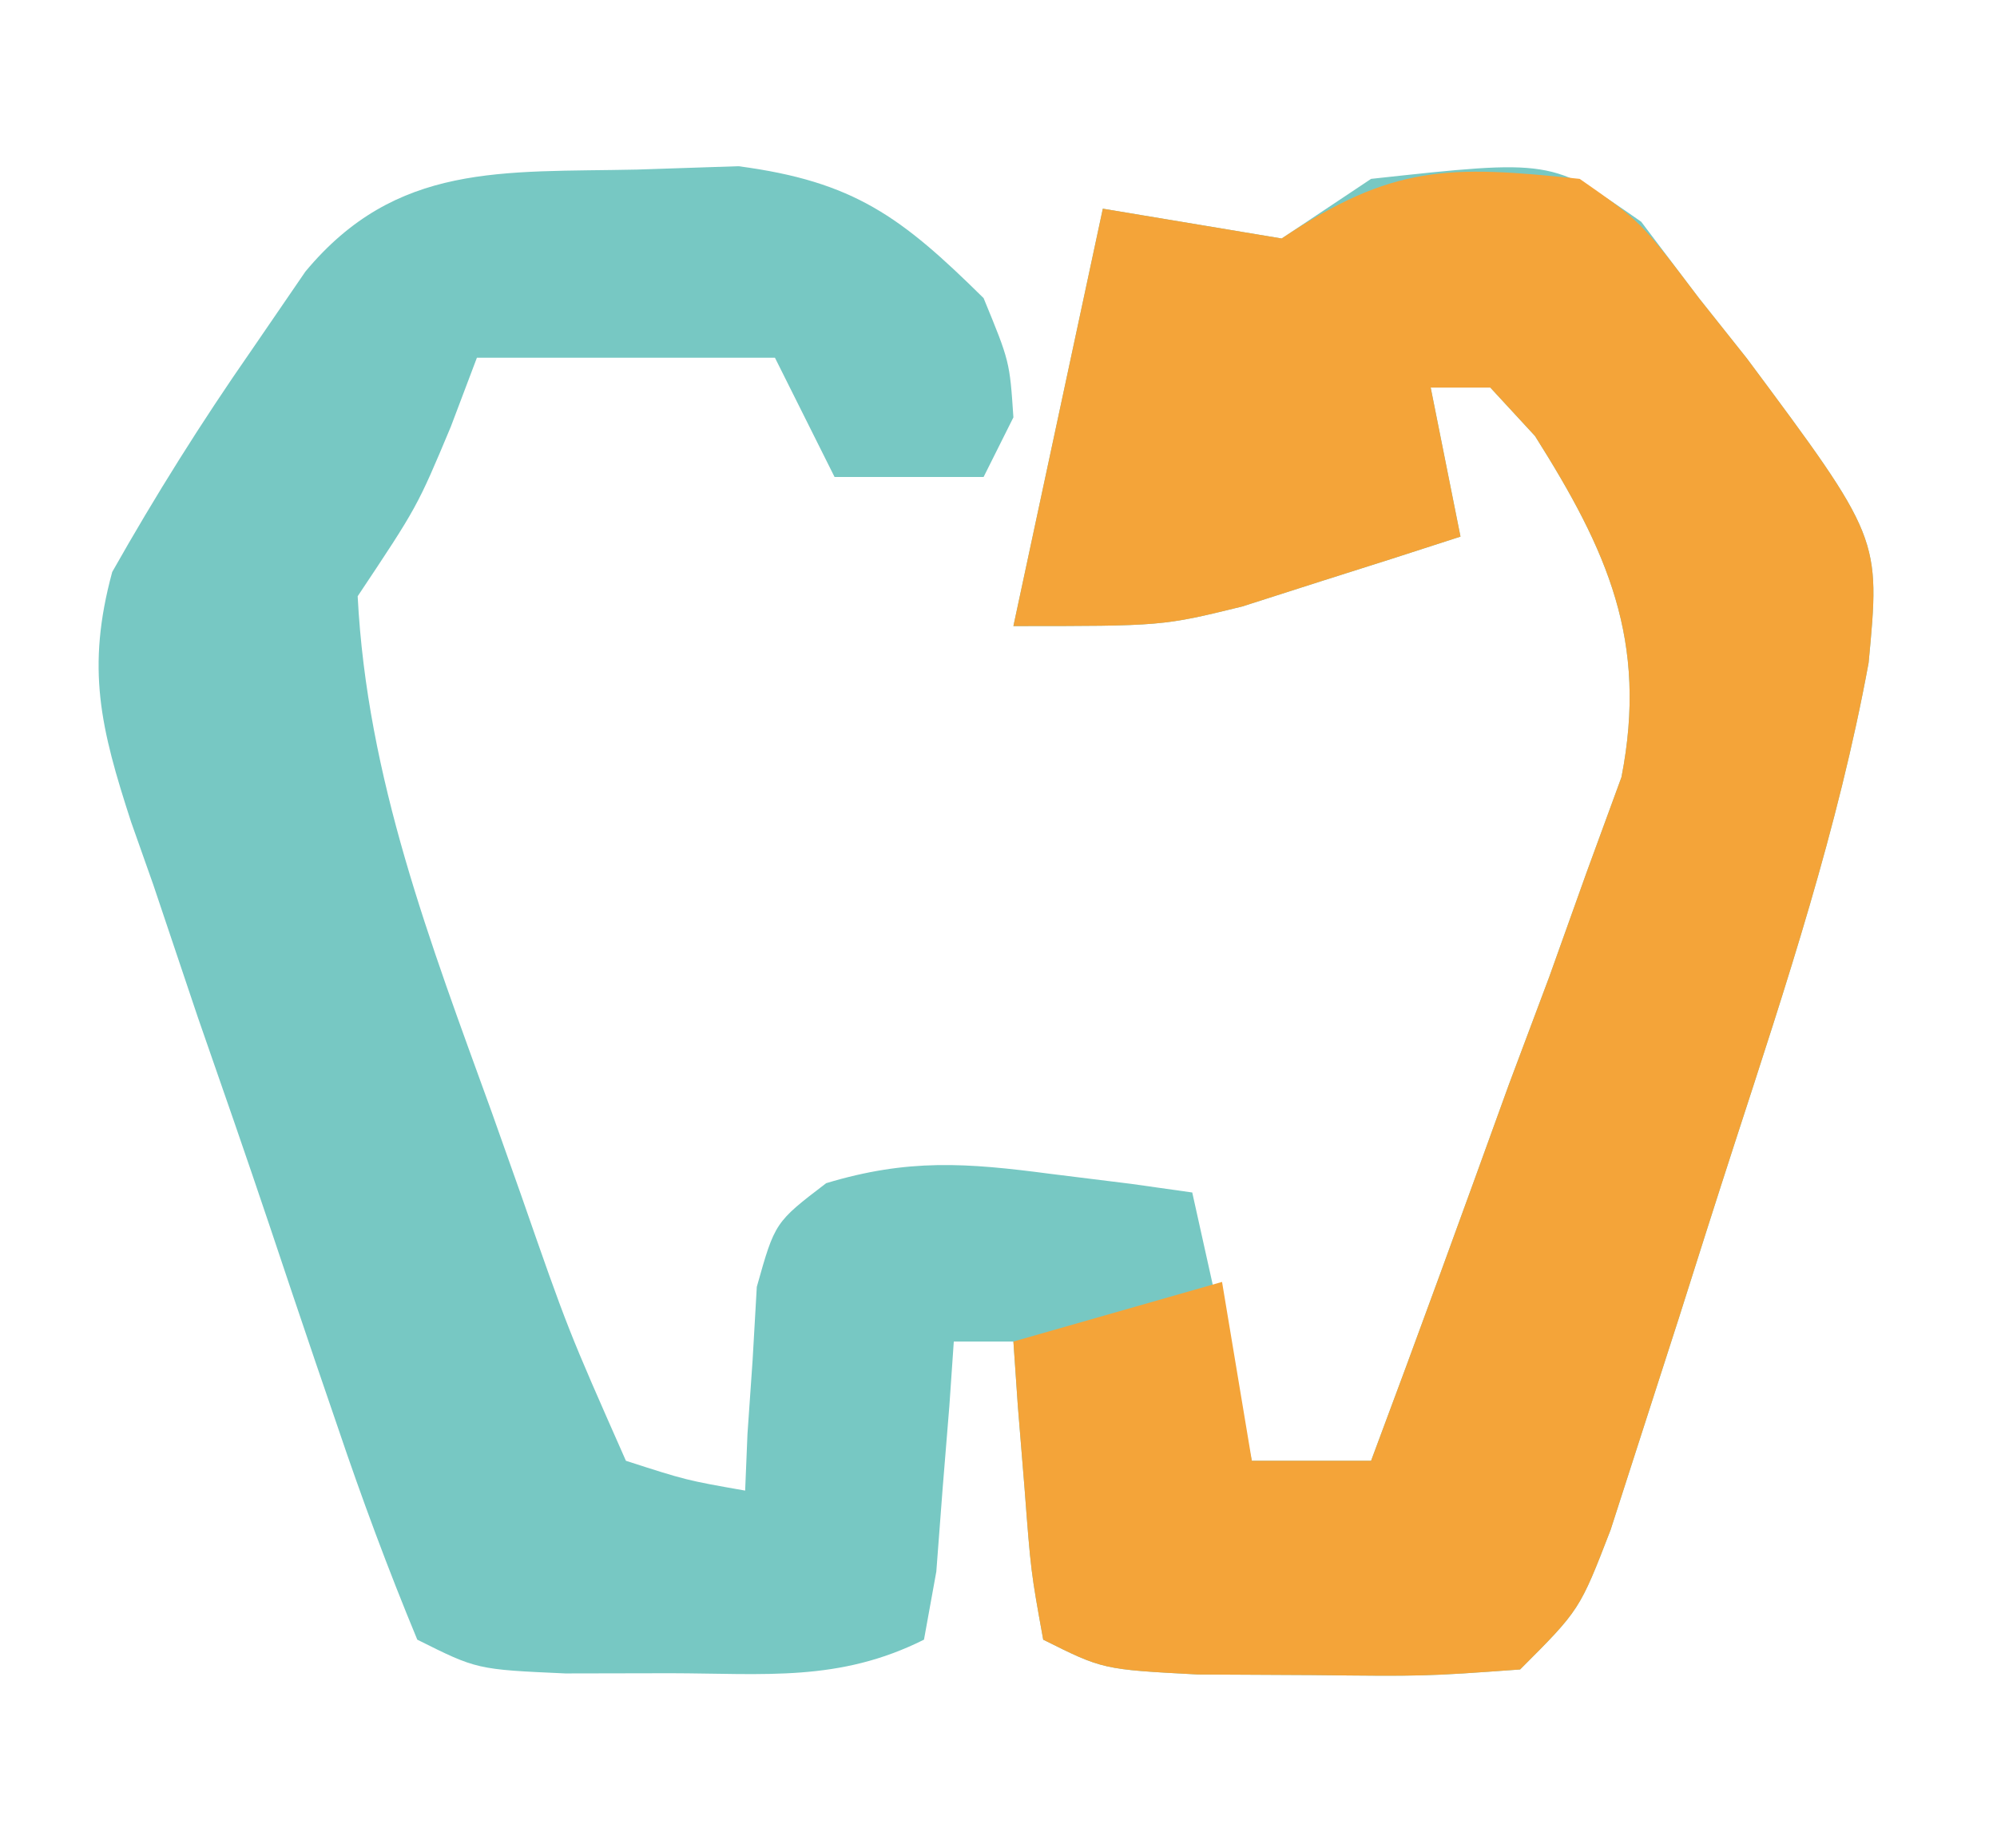 <?xml version="1.0" encoding="UTF-8"?>
<svg version="1.1" xmlns="http://www.w3.org/2000/svg" width="67" height="62">
<path d="M0 0 C1.682 -0.056 1.682 -0.056 3.398 -0.113 C7.28 0.399 8.869 1.591 11.625 4.312 C12.5 6.438 12.5 6.438 12.625 8.312 C12.295 8.973 11.965 9.633 11.625 10.312 C9.975 10.312 8.325 10.312 6.625 10.312 C5.965 8.992 5.305 7.673 4.625 6.312 C1.325 6.312 -1.975 6.312 -5.375 6.312 C-5.664 7.076 -5.952 7.839 -6.25 8.625 C-7.375 11.312 -7.375 11.312 -9.375 14.312 C-9.061 20.425 -6.945 25.91 -4.875 31.625 C-4.554 32.531 -4.233 33.436 -3.902 34.369 C-2.319 38.916 -2.319 38.916 -0.375 43.312 C1.65 43.965 1.65 43.965 3.625 44.312 C3.651 43.686 3.677 43.06 3.703 42.414 C3.76 41.597 3.817 40.78 3.875 39.938 C3.945 38.719 3.945 38.719 4.016 37.477 C4.625 35.312 4.625 35.312 6.344 34 C9.086 33.173 11.043 33.315 13.875 33.688 C14.767 33.798 15.659 33.909 16.578 34.023 C17.254 34.119 17.929 34.214 18.625 34.312 C19.285 37.282 19.945 40.252 20.625 43.312 C21.945 43.312 23.265 43.312 24.625 43.312 C26.197 39.115 27.727 34.903 29.25 30.688 C29.919 28.903 29.919 28.903 30.602 27.082 C31.014 25.928 31.427 24.775 31.852 23.586 C32.239 22.528 32.627 21.47 33.026 20.38 C33.918 15.813 32.556 12.787 30.125 8.938 C29.63 8.401 29.135 7.865 28.625 7.312 C27.965 7.312 27.305 7.312 26.625 7.312 C27.12 9.787 27.12 9.787 27.625 12.312 C26.065 12.821 24.502 13.319 22.938 13.812 C22.067 14.091 21.197 14.369 20.301 14.656 C17.625 15.312 17.625 15.312 12.625 15.312 C13.615 10.693 14.605 6.072 15.625 1.312 C17.605 1.643 19.585 1.972 21.625 2.312 C22.615 1.653 23.605 0.993 24.625 0.312 C30.678 -0.348 30.678 -0.348 33.688 1.75 C34.327 2.596 34.966 3.441 35.625 4.312 C36.156 4.98 36.687 5.648 37.234 6.336 C41.716 12.359 41.716 12.359 41.317 16.548 C40.298 22.092 38.555 27.34 36.814 32.694 C36.184 34.635 35.567 36.58 34.951 38.525 C34.359 40.363 34.359 40.363 33.754 42.238 C33.394 43.356 33.033 44.474 32.662 45.626 C31.625 48.312 31.625 48.312 29.625 50.312 C26.438 50.543 26.438 50.543 22.625 50.5 C21.367 50.494 20.109 50.487 18.812 50.48 C15.625 50.312 15.625 50.312 13.625 49.312 C13.211 47.027 13.211 47.027 13 44.25 C12.925 43.331 12.85 42.412 12.773 41.465 C12.724 40.755 12.675 40.044 12.625 39.312 C11.965 39.312 11.305 39.312 10.625 39.312 C10.576 40.023 10.527 40.733 10.477 41.465 C10.402 42.384 10.327 43.303 10.25 44.25 C10.18 45.167 10.111 46.083 10.039 47.027 C9.902 47.781 9.766 48.536 9.625 49.312 C6.773 50.738 4.3 50.445 1.125 50.438 C-0.04 50.44 -1.206 50.443 -2.406 50.445 C-5.375 50.312 -5.375 50.312 -7.375 49.312 C-8.358 46.939 -9.227 44.602 -10.047 42.172 C-10.293 41.453 -10.539 40.733 -10.793 39.992 C-11.311 38.467 -11.825 36.941 -12.335 35.413 C-13.119 33.08 -13.928 30.757 -14.738 28.434 C-15.239 26.951 -15.737 25.468 -16.234 23.984 C-16.601 22.945 -16.601 22.945 -16.976 21.885 C-18.001 18.734 -18.489 16.733 -17.61 13.498 C-16.158 10.929 -14.624 8.485 -12.938 6.062 C-12.341 5.191 -11.744 4.32 -11.129 3.422 C-8.074 -0.252 -4.514 0.098 0 0 Z " fill="#77C8C3" transform="translate(21.375,5.688)"/>
<path d="M0 0 C2.062 1.438 2.062 1.438 4 4 C4.531 4.668 5.062 5.335 5.609 6.023 C10.091 12.047 10.091 12.047 9.692 16.236 C8.673 21.78 6.93 27.028 5.189 32.381 C4.559 34.322 3.942 36.267 3.326 38.213 C2.931 39.438 2.536 40.663 2.129 41.926 C1.769 43.044 1.408 44.162 1.037 45.314 C0 48 0 48 -2 50 C-5.188 50.23 -5.188 50.23 -9 50.188 C-10.258 50.181 -11.516 50.175 -12.812 50.168 C-16 50 -16 50 -18 49 C-18.414 46.715 -18.414 46.715 -18.625 43.938 C-18.7 43.018 -18.775 42.099 -18.852 41.152 C-18.901 40.442 -18.95 39.732 -19 39 C-16.69 38.34 -14.38 37.68 -12 37 C-11.67 38.98 -11.34 40.96 -11 43 C-9.68 43 -8.36 43 -7 43 C-5.428 38.802 -3.898 34.591 -2.375 30.375 C-1.929 29.185 -1.483 27.995 -1.023 26.77 C-0.405 25.039 -0.405 25.039 0.227 23.273 C0.614 22.216 1.002 21.158 1.401 20.068 C2.293 15.501 0.931 12.474 -1.5 8.625 C-1.995 8.089 -2.49 7.553 -3 7 C-3.66 7 -4.32 7 -5 7 C-4.67 8.65 -4.34 10.3 -4 12 C-5.56 12.509 -7.123 13.007 -8.688 13.5 C-9.558 13.778 -10.428 14.057 -11.324 14.344 C-14 15 -14 15 -19 15 C-18.01 10.38 -17.02 5.76 -16 1 C-13.03 1.495 -13.03 1.495 -10 2 C-6.279 -0.48 -4.402 -0.463 0 0 Z " fill="#F4A439" transform="translate(53,6)"/>
</svg>

